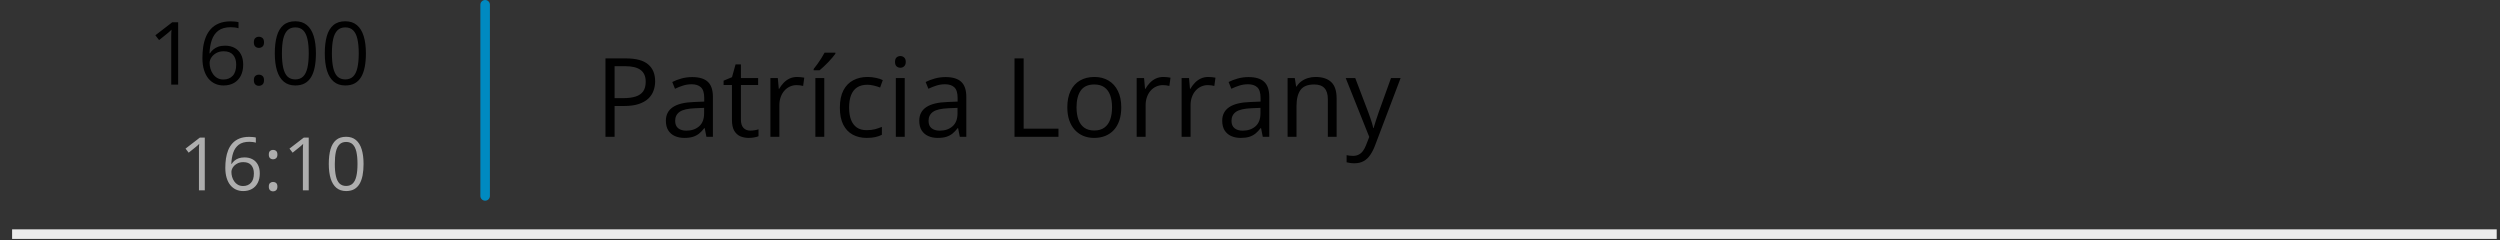<svg xmlns="http://www.w3.org/2000/svg" width="177" height="17" viewBox="0 0 177 17" fill="none"><rect x="0" y="0" width="177" height="17" fill="#333333" stroke="none"/><g id="Item4"><path id="Vector" d="M12.613 5.991H12.123V2.862C12.123 2.744 12.123 2.642 12.123 2.557C12.125 2.471 12.127 2.392 12.129 2.322C12.133 2.25 12.138 2.176 12.144 2.101C12.082 2.166 12.024 2.221 11.969 2.267C11.915 2.312 11.848 2.367 11.767 2.434L11.263 2.838L11 2.497L12.196 1.576H12.613V5.991ZM14.331 4.104C14.331 3.838 14.349 3.578 14.385 3.325C14.423 3.071 14.487 2.835 14.575 2.618C14.664 2.399 14.785 2.206 14.938 2.041C15.091 1.876 15.281 1.747 15.509 1.655C15.738 1.56 16.013 1.512 16.333 1.512C16.424 1.512 16.521 1.517 16.626 1.527C16.731 1.536 16.817 1.55 16.886 1.57V2.002C16.811 1.976 16.726 1.956 16.629 1.944C16.534 1.932 16.439 1.926 16.342 1.926C15.968 1.926 15.673 2.008 15.457 2.171C15.244 2.334 15.09 2.555 14.995 2.835C14.901 3.113 14.846 3.426 14.832 3.775H14.865C14.928 3.674 15.007 3.583 15.104 3.502C15.201 3.42 15.317 3.355 15.454 3.306C15.593 3.258 15.754 3.234 15.937 3.234C16.195 3.234 16.419 3.286 16.611 3.391C16.804 3.496 16.953 3.647 17.058 3.847C17.165 4.046 17.218 4.288 17.218 4.572C17.218 4.876 17.161 5.139 17.049 5.36C16.936 5.581 16.775 5.752 16.566 5.873C16.358 5.992 16.11 6.051 15.823 6.051C15.607 6.051 15.409 6.01 15.228 5.927C15.046 5.845 14.889 5.722 14.754 5.559C14.621 5.396 14.517 5.194 14.443 4.952C14.368 4.709 14.331 4.426 14.331 4.104ZM15.817 5.629C16.09 5.629 16.31 5.541 16.475 5.366C16.64 5.191 16.723 4.926 16.723 4.572C16.723 4.282 16.649 4.052 16.502 3.883C16.355 3.714 16.134 3.63 15.838 3.63C15.636 3.63 15.461 3.672 15.312 3.756C15.163 3.839 15.048 3.944 14.965 4.07C14.882 4.197 14.841 4.326 14.841 4.457C14.841 4.59 14.86 4.725 14.899 4.861C14.939 4.999 14.999 5.125 15.08 5.242C15.16 5.359 15.262 5.452 15.385 5.523C15.508 5.594 15.652 5.629 15.817 5.629ZM17.973 5.677C17.973 5.536 18.007 5.436 18.076 5.378C18.144 5.317 18.227 5.287 18.326 5.287C18.429 5.287 18.515 5.317 18.586 5.378C18.656 5.436 18.692 5.536 18.692 5.677C18.692 5.816 18.656 5.917 18.586 5.982C18.515 6.044 18.429 6.076 18.326 6.076C18.227 6.076 18.144 6.044 18.076 5.982C18.007 5.917 17.973 5.816 17.973 5.677ZM17.973 2.999C17.973 2.854 18.007 2.752 18.076 2.694C18.144 2.633 18.227 2.602 18.326 2.602C18.429 2.602 18.515 2.633 18.586 2.694C18.656 2.752 18.692 2.854 18.692 2.999C18.692 3.135 18.656 3.235 18.586 3.297C18.515 3.36 18.429 3.391 18.326 3.391C18.227 3.391 18.144 3.36 18.076 3.297C18.007 3.235 17.973 3.135 17.973 2.999ZM22.367 3.777C22.367 4.136 22.34 4.456 22.285 4.738C22.231 5.02 22.145 5.258 22.029 5.454C21.912 5.649 21.761 5.798 21.576 5.9C21.39 6.001 21.168 6.051 20.908 6.051C20.58 6.051 20.308 5.962 20.093 5.782C19.879 5.604 19.719 5.345 19.613 5.006C19.508 4.666 19.456 4.256 19.456 3.777C19.456 3.306 19.503 2.902 19.598 2.564C19.694 2.223 19.849 1.962 20.062 1.781C20.276 1.598 20.558 1.506 20.908 1.506C21.24 1.506 21.514 1.597 21.73 1.779C21.945 1.957 22.105 2.217 22.21 2.557C22.314 2.896 22.367 3.302 22.367 3.777ZM19.96 3.777C19.96 4.188 19.991 4.53 20.053 4.804C20.116 5.078 20.217 5.284 20.355 5.42C20.496 5.555 20.681 5.622 20.908 5.622C21.136 5.622 21.319 5.555 21.458 5.42C21.599 5.285 21.7 5.081 21.763 4.807C21.827 4.534 21.859 4.19 21.859 3.777C21.859 3.373 21.828 3.035 21.766 2.763C21.703 2.489 21.603 2.284 21.464 2.147C21.325 2.008 21.14 1.939 20.908 1.939C20.677 1.939 20.491 2.008 20.352 2.147C20.214 2.284 20.113 2.489 20.05 2.763C19.99 3.035 19.96 3.373 19.96 3.777ZM25.906 3.777C25.906 4.136 25.879 4.456 25.824 4.738C25.77 5.02 25.684 5.258 25.568 5.454C25.451 5.649 25.3 5.798 25.115 5.9C24.93 6.001 24.707 6.051 24.447 6.051C24.119 6.051 23.847 5.962 23.632 5.782C23.419 5.604 23.259 5.345 23.152 5.006C23.047 4.666 22.995 4.256 22.995 3.777C22.995 3.306 23.042 2.902 23.137 2.564C23.233 2.223 23.388 1.962 23.602 1.781C23.815 1.598 24.097 1.506 24.447 1.506C24.78 1.506 25.053 1.597 25.269 1.779C25.484 1.957 25.644 2.217 25.749 2.557C25.854 2.896 25.906 3.302 25.906 3.777ZM23.499 3.777C23.499 4.188 23.53 4.53 23.593 4.804C23.655 5.078 23.756 5.284 23.895 5.42C24.036 5.555 24.22 5.622 24.447 5.622C24.675 5.622 24.858 5.555 24.997 5.42C25.138 5.285 25.24 5.081 25.302 4.807C25.366 4.534 25.399 4.19 25.399 3.777C25.399 3.373 25.367 3.035 25.305 2.763C25.243 2.489 25.142 2.284 25.003 2.147C24.864 2.008 24.679 1.939 24.447 1.939C24.216 1.939 24.031 2.008 23.892 2.147C23.753 2.284 23.652 2.489 23.59 2.763C23.529 3.035 23.499 3.373 23.499 3.777Z" fill="black"></path><path id="Vector_2" d="M14.499 13.476H14.086V10.831C14.086 10.73 14.086 10.644 14.086 10.573C14.087 10.5 14.089 10.433 14.091 10.373C14.094 10.312 14.098 10.25 14.104 10.187C14.051 10.242 14.001 10.289 13.956 10.327C13.909 10.365 13.852 10.412 13.784 10.468L13.358 10.81L13.136 10.522L14.147 9.743H14.499V13.476ZM15.952 11.88C15.952 11.656 15.968 11.436 15.998 11.221C16.031 11.007 16.084 10.808 16.159 10.624C16.234 10.438 16.336 10.276 16.466 10.136C16.595 9.997 16.756 9.887 16.948 9.809C17.142 9.729 17.375 9.689 17.645 9.689C17.722 9.689 17.804 9.694 17.893 9.702C17.981 9.709 18.055 9.721 18.113 9.738V10.103C18.05 10.081 17.977 10.065 17.895 10.055C17.816 10.044 17.735 10.039 17.653 10.039C17.336 10.039 17.087 10.108 16.905 10.246C16.724 10.384 16.594 10.571 16.514 10.808C16.434 11.042 16.388 11.307 16.376 11.602H16.404C16.457 11.517 16.524 11.44 16.606 11.372C16.688 11.302 16.786 11.247 16.902 11.206C17.02 11.165 17.156 11.145 17.311 11.145C17.529 11.145 17.718 11.189 17.88 11.277C18.044 11.366 18.17 11.495 18.258 11.663C18.348 11.832 18.393 12.036 18.393 12.276C18.393 12.533 18.346 12.755 18.25 12.942C18.155 13.13 18.019 13.275 17.842 13.376C17.666 13.477 17.457 13.527 17.214 13.527C17.032 13.527 16.864 13.492 16.711 13.422C16.557 13.353 16.424 13.249 16.31 13.111C16.197 12.973 16.11 12.802 16.047 12.598C15.984 12.392 15.952 12.152 15.952 11.88ZM17.209 13.17C17.44 13.17 17.626 13.096 17.765 12.947C17.905 12.8 17.975 12.576 17.975 12.276C17.975 12.031 17.913 11.837 17.788 11.694C17.664 11.551 17.477 11.479 17.227 11.479C17.056 11.479 16.908 11.515 16.782 11.586C16.656 11.656 16.558 11.745 16.488 11.852C16.419 11.96 16.384 12.069 16.384 12.179C16.384 12.291 16.4 12.405 16.432 12.521C16.466 12.637 16.517 12.744 16.586 12.843C16.654 12.942 16.74 13.021 16.843 13.08C16.947 13.14 17.069 13.17 17.209 13.17ZM19.032 13.211C19.032 13.091 19.061 13.007 19.119 12.958C19.177 12.907 19.247 12.881 19.331 12.881C19.417 12.881 19.491 12.907 19.55 12.958C19.61 13.007 19.64 13.091 19.64 13.211C19.64 13.328 19.61 13.414 19.55 13.469C19.491 13.521 19.417 13.547 19.331 13.547C19.247 13.547 19.177 13.521 19.119 13.469C19.061 13.414 19.032 13.328 19.032 13.211ZM19.032 10.946C19.032 10.823 19.061 10.737 19.119 10.688C19.177 10.637 19.247 10.611 19.331 10.611C19.417 10.611 19.491 10.637 19.55 10.688C19.61 10.737 19.64 10.823 19.64 10.946C19.64 11.061 19.61 11.146 19.55 11.198C19.491 11.251 19.417 11.277 19.331 11.277C19.247 11.277 19.177 11.251 19.119 11.198C19.061 11.146 19.032 11.061 19.032 10.946ZM21.858 13.476H21.445V10.831C21.445 10.73 21.445 10.644 21.445 10.573C21.447 10.5 21.448 10.433 21.45 10.373C21.453 10.312 21.458 10.25 21.463 10.187C21.41 10.242 21.36 10.289 21.315 10.327C21.269 10.365 21.212 10.412 21.143 10.468L20.717 10.81L20.495 10.522L21.506 9.743H21.858V13.476ZM25.74 11.605C25.74 11.907 25.717 12.178 25.671 12.416C25.625 12.655 25.552 12.856 25.454 13.022C25.355 13.187 25.227 13.313 25.071 13.4C24.914 13.485 24.726 13.527 24.506 13.527C24.229 13.527 23.999 13.451 23.817 13.3C23.637 13.149 23.501 12.93 23.411 12.643C23.323 12.356 23.278 12.01 23.278 11.605C23.278 11.206 23.318 10.864 23.398 10.578C23.48 10.29 23.611 10.07 23.791 9.916C23.972 9.762 24.21 9.684 24.506 9.684C24.787 9.684 25.019 9.761 25.201 9.914C25.383 10.066 25.518 10.285 25.607 10.573C25.695 10.859 25.74 11.202 25.74 11.605ZM23.705 11.605C23.705 11.952 23.731 12.241 23.784 12.472C23.837 12.704 23.922 12.878 24.039 12.993C24.158 13.107 24.314 13.165 24.506 13.165C24.699 13.165 24.854 13.107 24.971 12.993C25.09 12.88 25.176 12.707 25.229 12.475C25.284 12.243 25.311 11.954 25.311 11.605C25.311 11.262 25.284 10.976 25.232 10.746C25.179 10.515 25.094 10.341 24.976 10.226C24.859 10.108 24.702 10.05 24.506 10.05C24.311 10.05 24.154 10.108 24.037 10.226C23.919 10.341 23.834 10.515 23.781 10.746C23.73 10.976 23.705 11.262 23.705 11.605Z" fill="#AEAEAE"></path><path id="Vector_3" d="M34.348 0H34.348C34.161 0 34.01 0.152 34.01 0.339V13.87C34.01 14.057 34.161 14.209 34.348 14.209C34.535 14.209 34.686 14.057 34.686 13.87V0.339C34.686 0.152 34.535 0 34.348 0Z" fill="#008AC1"></path><path id="Vector_4" d="M44.318 4.135C45.035 4.135 45.557 4.276 45.887 4.557C46.218 4.835 46.384 5.235 46.384 5.757C46.384 5.992 46.345 6.216 46.266 6.429C46.19 6.639 46.066 6.825 45.894 6.987C45.722 7.147 45.495 7.274 45.214 7.367C44.936 7.458 44.594 7.504 44.189 7.504H43.513V9.687H42.867V4.135H44.318ZM44.257 4.686H43.513V6.949H44.117C44.471 6.949 44.766 6.911 45.002 6.835C45.24 6.759 45.418 6.636 45.537 6.467C45.656 6.295 45.716 6.067 45.716 5.784C45.716 5.414 45.598 5.139 45.362 4.959C45.127 4.777 44.759 4.686 44.257 4.686ZM49.008 5.457C49.505 5.457 49.873 5.568 50.113 5.791C50.354 6.014 50.474 6.37 50.474 6.858V9.687H50.015L49.893 9.072H49.863C49.746 9.224 49.625 9.352 49.498 9.456C49.372 9.557 49.225 9.634 49.058 9.687C48.893 9.738 48.691 9.764 48.45 9.764C48.197 9.764 47.971 9.719 47.774 9.63C47.579 9.542 47.425 9.407 47.311 9.228C47.199 9.048 47.144 8.82 47.144 8.544C47.144 8.129 47.308 7.81 47.637 7.587C47.966 7.365 48.468 7.243 49.141 7.222L49.859 7.192V6.938C49.859 6.579 49.782 6.326 49.627 6.182C49.473 6.038 49.255 5.966 48.974 5.966C48.756 5.966 48.549 5.997 48.351 6.061C48.154 6.124 47.966 6.199 47.789 6.285L47.596 5.806C47.783 5.71 47.998 5.627 48.241 5.559C48.484 5.491 48.74 5.457 49.008 5.457ZM49.851 7.637L49.217 7.663C48.698 7.684 48.332 7.768 48.12 7.917C47.907 8.067 47.801 8.279 47.801 8.552C47.801 8.79 47.873 8.966 48.017 9.08C48.161 9.194 48.352 9.251 48.59 9.251C48.96 9.251 49.263 9.148 49.498 8.943C49.734 8.738 49.851 8.43 49.851 8.02V7.637ZM53.117 9.247C53.221 9.247 53.327 9.238 53.436 9.22C53.545 9.202 53.634 9.181 53.702 9.156V9.646C53.629 9.679 53.526 9.706 53.395 9.729C53.266 9.752 53.139 9.764 53.015 9.764C52.794 9.764 52.594 9.725 52.415 9.65C52.235 9.571 52.091 9.439 51.982 9.255C51.876 9.07 51.822 8.814 51.822 8.487V6.019H51.23V5.711L51.826 5.464L52.077 4.561H52.457V5.525H53.676V6.019H52.457V8.469C52.457 8.729 52.516 8.924 52.635 9.053C52.757 9.182 52.917 9.247 53.117 9.247ZM56.437 5.449C56.52 5.449 56.607 5.454 56.698 5.464C56.789 5.472 56.871 5.484 56.942 5.499L56.862 6.084C56.793 6.066 56.718 6.052 56.634 6.041C56.551 6.031 56.472 6.026 56.398 6.026C56.232 6.026 56.073 6.061 55.924 6.129C55.777 6.195 55.648 6.291 55.537 6.417C55.425 6.542 55.338 6.692 55.275 6.87C55.211 7.044 55.179 7.239 55.179 7.454V9.687H54.545V5.525H55.069L55.138 6.292H55.164C55.251 6.138 55.354 5.997 55.476 5.871C55.597 5.741 55.738 5.639 55.897 5.563C56.059 5.487 56.239 5.449 56.437 5.449ZM58.358 9.687H57.728V5.525H58.358V9.687ZM59.145 3.729V3.805C59.093 3.878 59.024 3.967 58.936 4.071C58.849 4.172 58.753 4.28 58.647 4.394C58.541 4.505 58.433 4.611 58.324 4.712C58.218 4.814 58.119 4.901 58.028 4.975H57.606V4.884C57.687 4.787 57.776 4.672 57.872 4.537C57.968 4.401 58.062 4.262 58.153 4.12C58.245 3.976 58.32 3.845 58.381 3.729H59.145ZM61.362 9.764C60.987 9.764 60.657 9.686 60.371 9.532C60.085 9.377 59.862 9.142 59.702 8.825C59.543 8.509 59.463 8.11 59.463 7.629C59.463 7.125 59.547 6.714 59.714 6.395C59.883 6.073 60.117 5.835 60.413 5.681C60.709 5.526 61.046 5.449 61.423 5.449C61.631 5.449 61.831 5.471 62.023 5.514C62.218 5.554 62.377 5.606 62.501 5.67L62.312 6.197C62.185 6.147 62.038 6.101 61.871 6.061C61.707 6.02 61.552 6 61.408 6C61.119 6 60.878 6.062 60.686 6.186C60.496 6.31 60.353 6.492 60.257 6.733C60.163 6.974 60.117 7.27 60.117 7.621C60.117 7.958 60.162 8.246 60.253 8.484C60.347 8.721 60.485 8.904 60.667 9.03C60.852 9.155 61.082 9.216 61.358 9.216C61.578 9.216 61.777 9.194 61.955 9.148C62.132 9.1 62.293 9.044 62.437 8.981V9.543C62.298 9.614 62.142 9.669 61.969 9.706C61.8 9.744 61.598 9.764 61.362 9.764ZM64.055 5.525V9.687H63.425V5.525H64.055ZM63.747 3.968C63.851 3.968 63.94 4.002 64.013 4.071C64.089 4.136 64.127 4.24 64.127 4.382C64.127 4.521 64.089 4.625 64.013 4.694C63.94 4.762 63.851 4.796 63.747 4.796C63.638 4.796 63.547 4.762 63.473 4.694C63.403 4.625 63.367 4.521 63.367 4.382C63.367 4.24 63.403 4.136 63.473 4.071C63.547 4.002 63.638 3.968 63.747 3.968ZM66.948 5.457C67.445 5.457 67.813 5.568 68.053 5.791C68.294 6.014 68.415 6.37 68.415 6.858V9.687H67.955L67.833 9.072H67.803C67.687 9.224 67.565 9.352 67.438 9.456C67.312 9.557 67.165 9.634 66.998 9.687C66.833 9.738 66.631 9.764 66.39 9.764C66.137 9.764 65.912 9.719 65.715 9.63C65.519 9.542 65.365 9.407 65.251 9.228C65.139 9.048 65.084 8.82 65.084 8.544C65.084 8.129 65.248 7.81 65.578 7.587C65.907 7.365 66.408 7.243 67.081 7.222L67.799 7.192V6.938C67.799 6.579 67.722 6.326 67.567 6.182C67.413 6.038 67.196 5.966 66.915 5.966C66.697 5.966 66.489 5.997 66.292 6.061C66.094 6.124 65.907 6.199 65.73 6.285L65.536 5.806C65.723 5.71 65.938 5.627 66.181 5.559C66.424 5.491 66.68 5.457 66.948 5.457ZM67.792 7.637L67.157 7.663C66.638 7.684 66.272 7.768 66.06 7.917C65.847 8.067 65.741 8.279 65.741 8.552C65.741 8.79 65.813 8.966 65.957 9.08C66.102 9.194 66.293 9.251 66.531 9.251C66.901 9.251 67.203 9.148 67.438 8.943C67.674 8.738 67.792 8.43 67.792 8.02V7.637ZM71.828 9.687V4.135H72.474V9.11H74.939V9.687H71.828ZM79.386 7.599C79.386 7.94 79.342 8.246 79.253 8.514C79.165 8.782 79.037 9.009 78.87 9.194C78.702 9.379 78.5 9.52 78.262 9.619C78.026 9.715 77.76 9.764 77.461 9.764C77.182 9.764 76.926 9.715 76.693 9.619C76.463 9.52 76.263 9.379 76.093 9.194C75.926 9.009 75.796 8.782 75.702 8.514C75.611 8.246 75.566 7.94 75.566 7.599C75.566 7.143 75.643 6.756 75.797 6.436C75.952 6.115 76.172 5.871 76.458 5.704C76.747 5.534 77.09 5.449 77.487 5.449C77.867 5.449 78.198 5.534 78.482 5.704C78.768 5.873 78.99 6.119 79.147 6.44C79.306 6.759 79.386 7.145 79.386 7.599ZM76.218 7.599C76.218 7.933 76.263 8.223 76.352 8.469C76.44 8.714 76.577 8.904 76.762 9.038C76.947 9.172 77.184 9.239 77.476 9.239C77.764 9.239 78.001 9.172 78.186 9.038C78.373 8.904 78.511 8.714 78.6 8.469C78.688 8.223 78.733 7.933 78.733 7.599C78.733 7.267 78.688 6.981 78.6 6.74C78.511 6.497 78.374 6.31 78.189 6.179C78.005 6.047 77.766 5.981 77.472 5.981C77.039 5.981 76.721 6.124 76.518 6.41C76.318 6.696 76.218 7.092 76.218 7.599ZM82.367 5.449C82.451 5.449 82.538 5.454 82.629 5.464C82.72 5.472 82.801 5.484 82.872 5.499L82.792 6.084C82.724 6.066 82.648 6.052 82.564 6.041C82.481 6.031 82.402 6.026 82.329 6.026C82.162 6.026 82.004 6.061 81.855 6.129C81.708 6.195 81.578 6.291 81.467 6.417C81.356 6.542 81.268 6.692 81.205 6.87C81.142 7.044 81.11 7.239 81.11 7.454V9.687H80.476V5.525H81L81.068 6.292H81.095C81.181 6.138 81.284 5.997 81.406 5.871C81.528 5.741 81.668 5.639 81.828 5.563C81.99 5.487 82.169 5.449 82.367 5.449ZM85.549 5.449C85.633 5.449 85.721 5.454 85.812 5.464C85.903 5.472 85.984 5.484 86.055 5.499L85.975 6.084C85.907 6.066 85.831 6.052 85.747 6.041C85.663 6.031 85.585 6.026 85.512 6.026C85.344 6.026 85.186 6.061 85.037 6.129C84.89 6.195 84.761 6.291 84.65 6.417C84.538 6.542 84.451 6.692 84.387 6.87C84.324 7.044 84.292 7.239 84.292 7.454V9.687H83.658V5.525H84.182L84.251 6.292H84.277C84.363 6.138 84.467 5.997 84.589 5.871C84.71 5.741 84.851 5.639 85.01 5.563C85.172 5.487 85.352 5.449 85.549 5.449ZM88.398 5.457C88.894 5.457 89.262 5.568 89.503 5.791C89.743 6.014 89.864 6.37 89.864 6.858V9.687H89.404L89.283 9.072H89.252C89.136 9.224 89.014 9.352 88.888 9.456C88.761 9.557 88.615 9.634 88.447 9.687C88.283 9.738 88.08 9.764 87.84 9.764C87.586 9.764 87.361 9.719 87.163 9.63C86.968 9.542 86.814 9.407 86.7 9.228C86.589 9.048 86.533 8.82 86.533 8.544C86.533 8.129 86.698 7.81 87.027 7.587C87.356 7.365 87.857 7.243 88.531 7.222L89.248 7.192V6.938C89.248 6.579 89.171 6.326 89.017 6.182C88.862 6.038 88.644 5.966 88.363 5.966C88.146 5.966 87.938 5.997 87.741 6.061C87.543 6.124 87.356 6.199 87.179 6.285L86.985 5.806C87.172 5.71 87.388 5.627 87.631 5.559C87.874 5.491 88.129 5.457 88.398 5.457ZM89.241 7.637L88.607 7.663C88.088 7.684 87.722 7.768 87.509 7.917C87.297 8.067 87.19 8.279 87.19 8.552C87.19 8.79 87.262 8.966 87.407 9.08C87.551 9.194 87.742 9.251 87.98 9.251C88.35 9.251 88.652 9.148 88.888 8.943C89.123 8.738 89.241 8.43 89.241 8.02V7.637ZM93.133 5.449C93.627 5.449 94.001 5.571 94.254 5.814C94.507 6.054 94.633 6.442 94.633 6.976V9.687H94.011V7.017C94.011 6.671 93.931 6.411 93.772 6.239C93.615 6.067 93.373 5.981 93.046 5.981C92.586 5.981 92.261 6.111 92.074 6.372C91.887 6.633 91.793 7.011 91.793 7.507V9.687H91.162V5.525H91.671L91.766 6.125H91.801C91.889 5.979 92.002 5.856 92.138 5.757C92.275 5.656 92.428 5.58 92.598 5.529C92.768 5.476 92.946 5.449 93.133 5.449ZM95.276 5.525H95.951L96.871 7.94C96.923 8.082 96.973 8.219 97.018 8.351C97.064 8.48 97.105 8.604 97.14 8.723C97.176 8.842 97.203 8.957 97.223 9.069H97.25C97.286 8.942 97.336 8.776 97.402 8.571C97.468 8.363 97.539 8.152 97.615 7.937L98.484 5.525H99.164L97.353 10.299C97.257 10.555 97.144 10.777 97.014 10.967C96.888 11.157 96.734 11.302 96.551 11.404C96.369 11.508 96.149 11.56 95.891 11.56C95.772 11.56 95.667 11.552 95.576 11.537C95.484 11.524 95.406 11.509 95.34 11.491V10.986C95.396 10.999 95.463 11.01 95.541 11.02C95.622 11.03 95.706 11.036 95.792 11.036C95.949 11.036 96.085 11.005 96.198 10.945C96.314 10.886 96.415 10.8 96.498 10.686C96.582 10.572 96.654 10.437 96.715 10.28L96.943 9.695L95.276 5.525Z" fill="black"></path><path id="Vector_5" d="M0.857 16.577H176.767" stroke="#ECECEC" stroke-width="0.677"></path></g></svg>